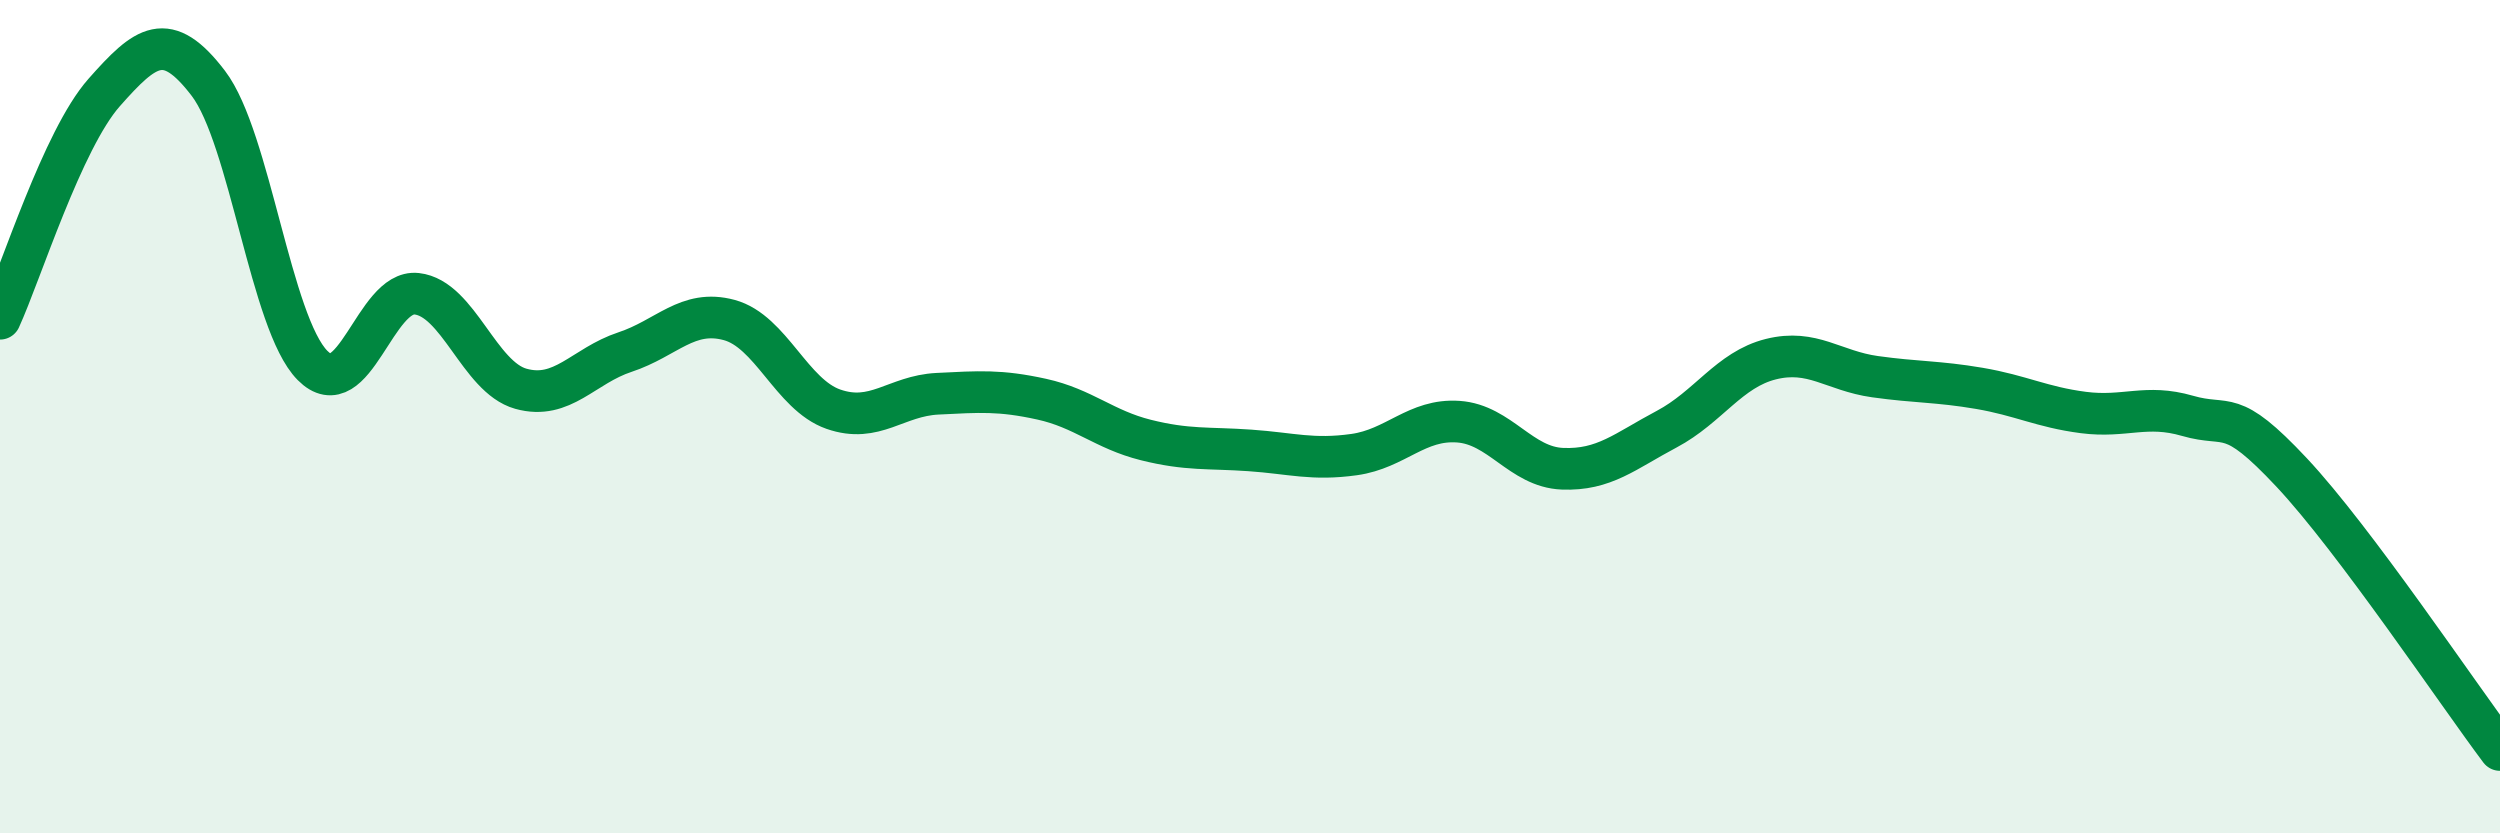 
    <svg width="60" height="20" viewBox="0 0 60 20" xmlns="http://www.w3.org/2000/svg">
      <path
        d="M 0,7.65 C 0.5,6.56 1.5,3.35 2.5,2.22 C 3.5,1.09 4,0.69 5,2 C 6,3.31 6.5,7.76 7.5,8.77 C 8.5,9.78 9,6.94 10,7.05 C 11,7.16 11.5,9.05 12.5,9.33 C 13.5,9.61 14,8.78 15,8.45 C 16,8.12 16.5,7.41 17.5,7.68 C 18.5,7.95 19,9.47 20,9.82 C 21,10.17 21.5,9.5 22.5,9.45 C 23.5,9.4 24,9.36 25,9.58 C 26,9.8 26.5,10.31 27.5,10.56 C 28.5,10.81 29,10.74 30,10.81 C 31,10.88 31.5,11.05 32.5,10.91 C 33.5,10.77 34,10.05 35,10.12 C 36,10.19 36.5,11.21 37.5,11.25 C 38.5,11.29 39,10.83 40,10.3 C 41,9.77 41.5,8.87 42.5,8.62 C 43.5,8.37 44,8.9 45,9.04 C 46,9.18 46.5,9.15 47.5,9.32 C 48.5,9.49 49,9.77 50,9.9 C 51,10.03 51.5,9.69 52.5,9.98 C 53.5,10.27 53.5,9.74 55,11.34 C 56.5,12.94 59,16.67 60,18L60 20L0 20Z"
        fill="#008740"
        opacity="0.1"
        stroke-linecap="round"
        stroke-linejoin="round"
      />
      <path
        d="M 0,7.65 C 0.5,6.56 1.5,3.35 2.5,2.22 C 3.5,1.09 4,0.69 5,2 C 6,3.31 6.5,7.76 7.5,8.77 C 8.5,9.78 9,6.94 10,7.05 C 11,7.16 11.5,9.05 12.5,9.33 C 13.5,9.61 14,8.78 15,8.45 C 16,8.12 16.5,7.41 17.5,7.68 C 18.5,7.95 19,9.47 20,9.82 C 21,10.17 21.5,9.5 22.5,9.45 C 23.5,9.4 24,9.36 25,9.58 C 26,9.8 26.5,10.31 27.5,10.56 C 28.5,10.81 29,10.74 30,10.81 C 31,10.88 31.5,11.05 32.5,10.91 C 33.5,10.77 34,10.05 35,10.12 C 36,10.19 36.5,11.21 37.5,11.25 C 38.5,11.29 39,10.83 40,10.3 C 41,9.77 41.5,8.87 42.5,8.62 C 43.5,8.37 44,8.9 45,9.04 C 46,9.18 46.5,9.15 47.5,9.32 C 48.5,9.49 49,9.77 50,9.9 C 51,10.03 51.5,9.69 52.5,9.98 C 53.5,10.27 53.5,9.74 55,11.34 C 56.5,12.94 59,16.67 60,18"
        stroke="#008740"
        stroke-width="1"
        fill="none"
        stroke-linecap="round"
        stroke-linejoin="round"
      />
    </svg>
  